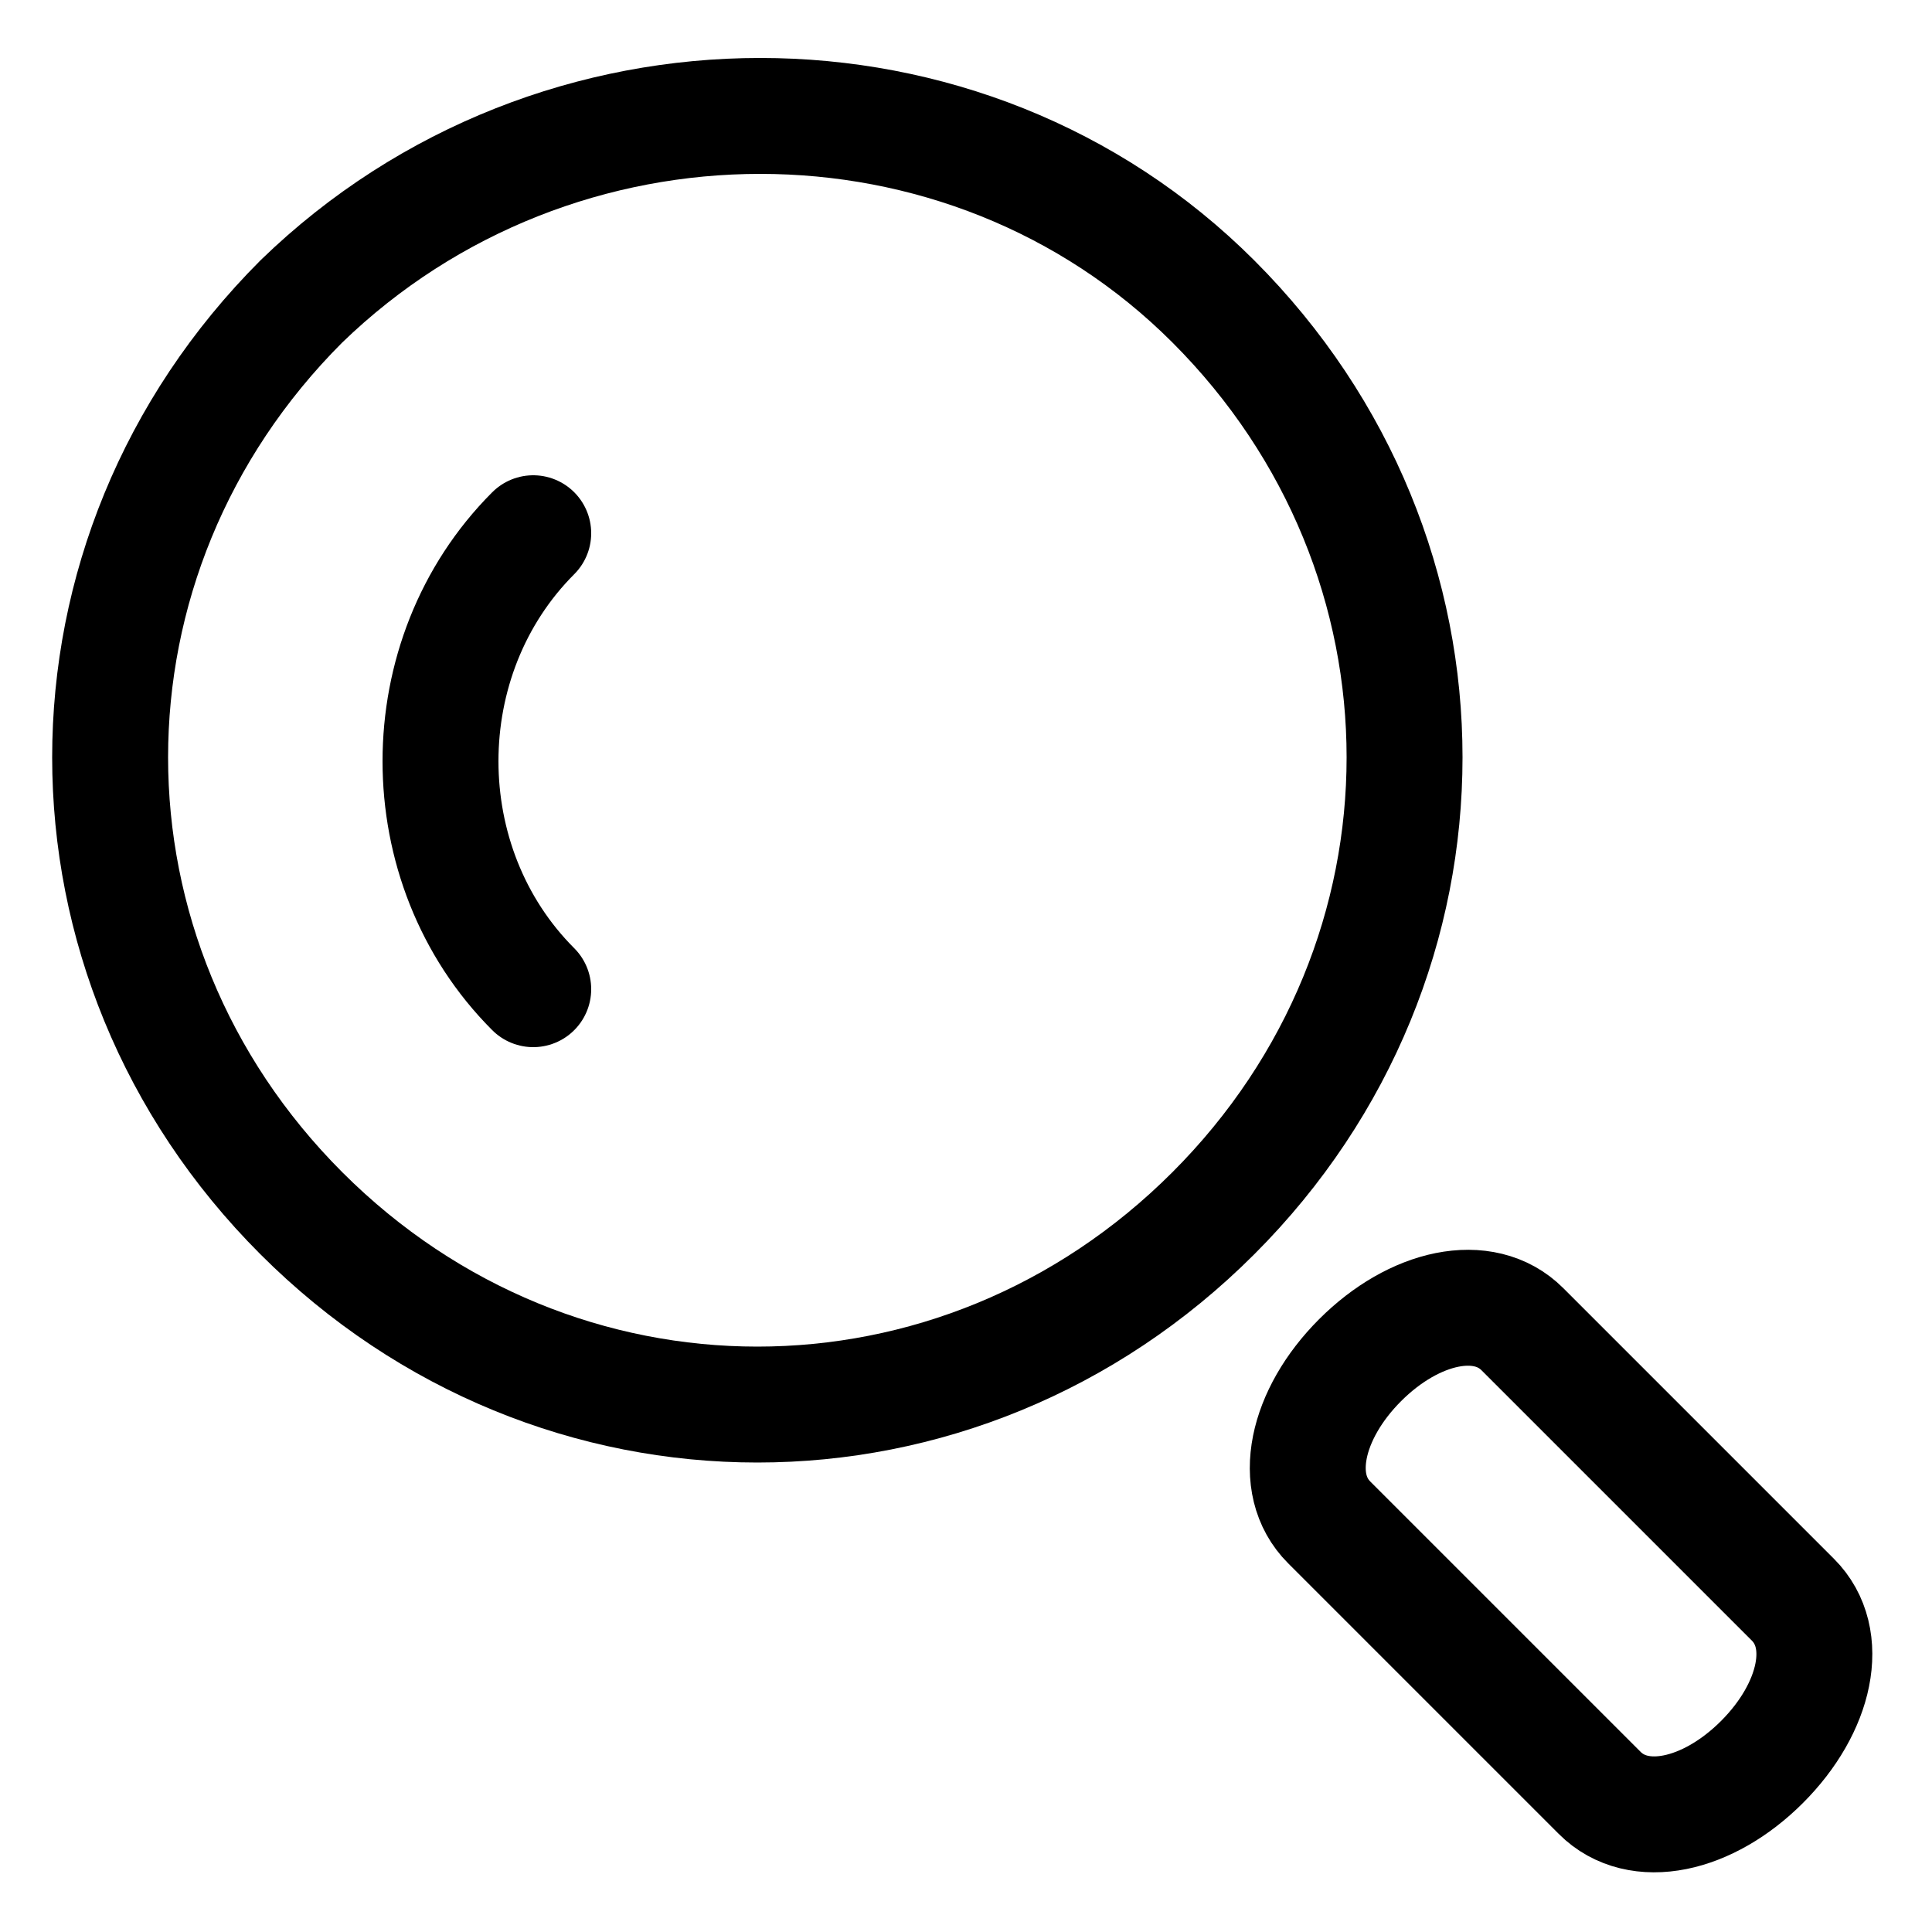 <?xml version="1.0" encoding="utf-8"?>
<!-- Generator: Adobe Illustrator 22.0.1, SVG Export Plug-In . SVG Version: 6.00 Build 0)  -->
<svg version="1.1" id="레이어_1" xmlns="http://www.w3.org/2000/svg" xmlns:xlink="http://www.w3.org/1999/xlink" x="0px"
	 y="0px" viewBox="0 0 25 25" style="enable-background:new 0 0 25 25;" xml:space="preserve">
<style type="text/css">
	.st0{fill:none;stroke:#000000;stroke-width:1.5;stroke-linecap:round;stroke-linejoin:round;}
</style>
<g>
	<g>
		<path class="st0" d="M15.7,3.9c3.3,3.3,3.3,8.5,0,11.8c-3.3,3.3-8.5,3.3-11.8,0c-3.3-3.3-3.3-8.5,0-11.8
			C7.2,0.7,12.5,0.7,15.7,3.9z"/>
		<path class="st0" d="M6.9,12.8c-1.6-1.6-1.6-4.3,0-5.9"/>
	</g>
	<path class="st0" d="M23.2,20.7c0.5,0.5,0.3,1.4-0.4,2.1l0,0c-0.7,0.7-1.6,0.9-2.1,0.4l-3.5-3.5c-0.5-0.5-0.3-1.4,0.4-2.1l0,0
		c0.7-0.7,1.6-0.9,2.1-0.4L23.2,20.7z"/>
</g>
</svg>
